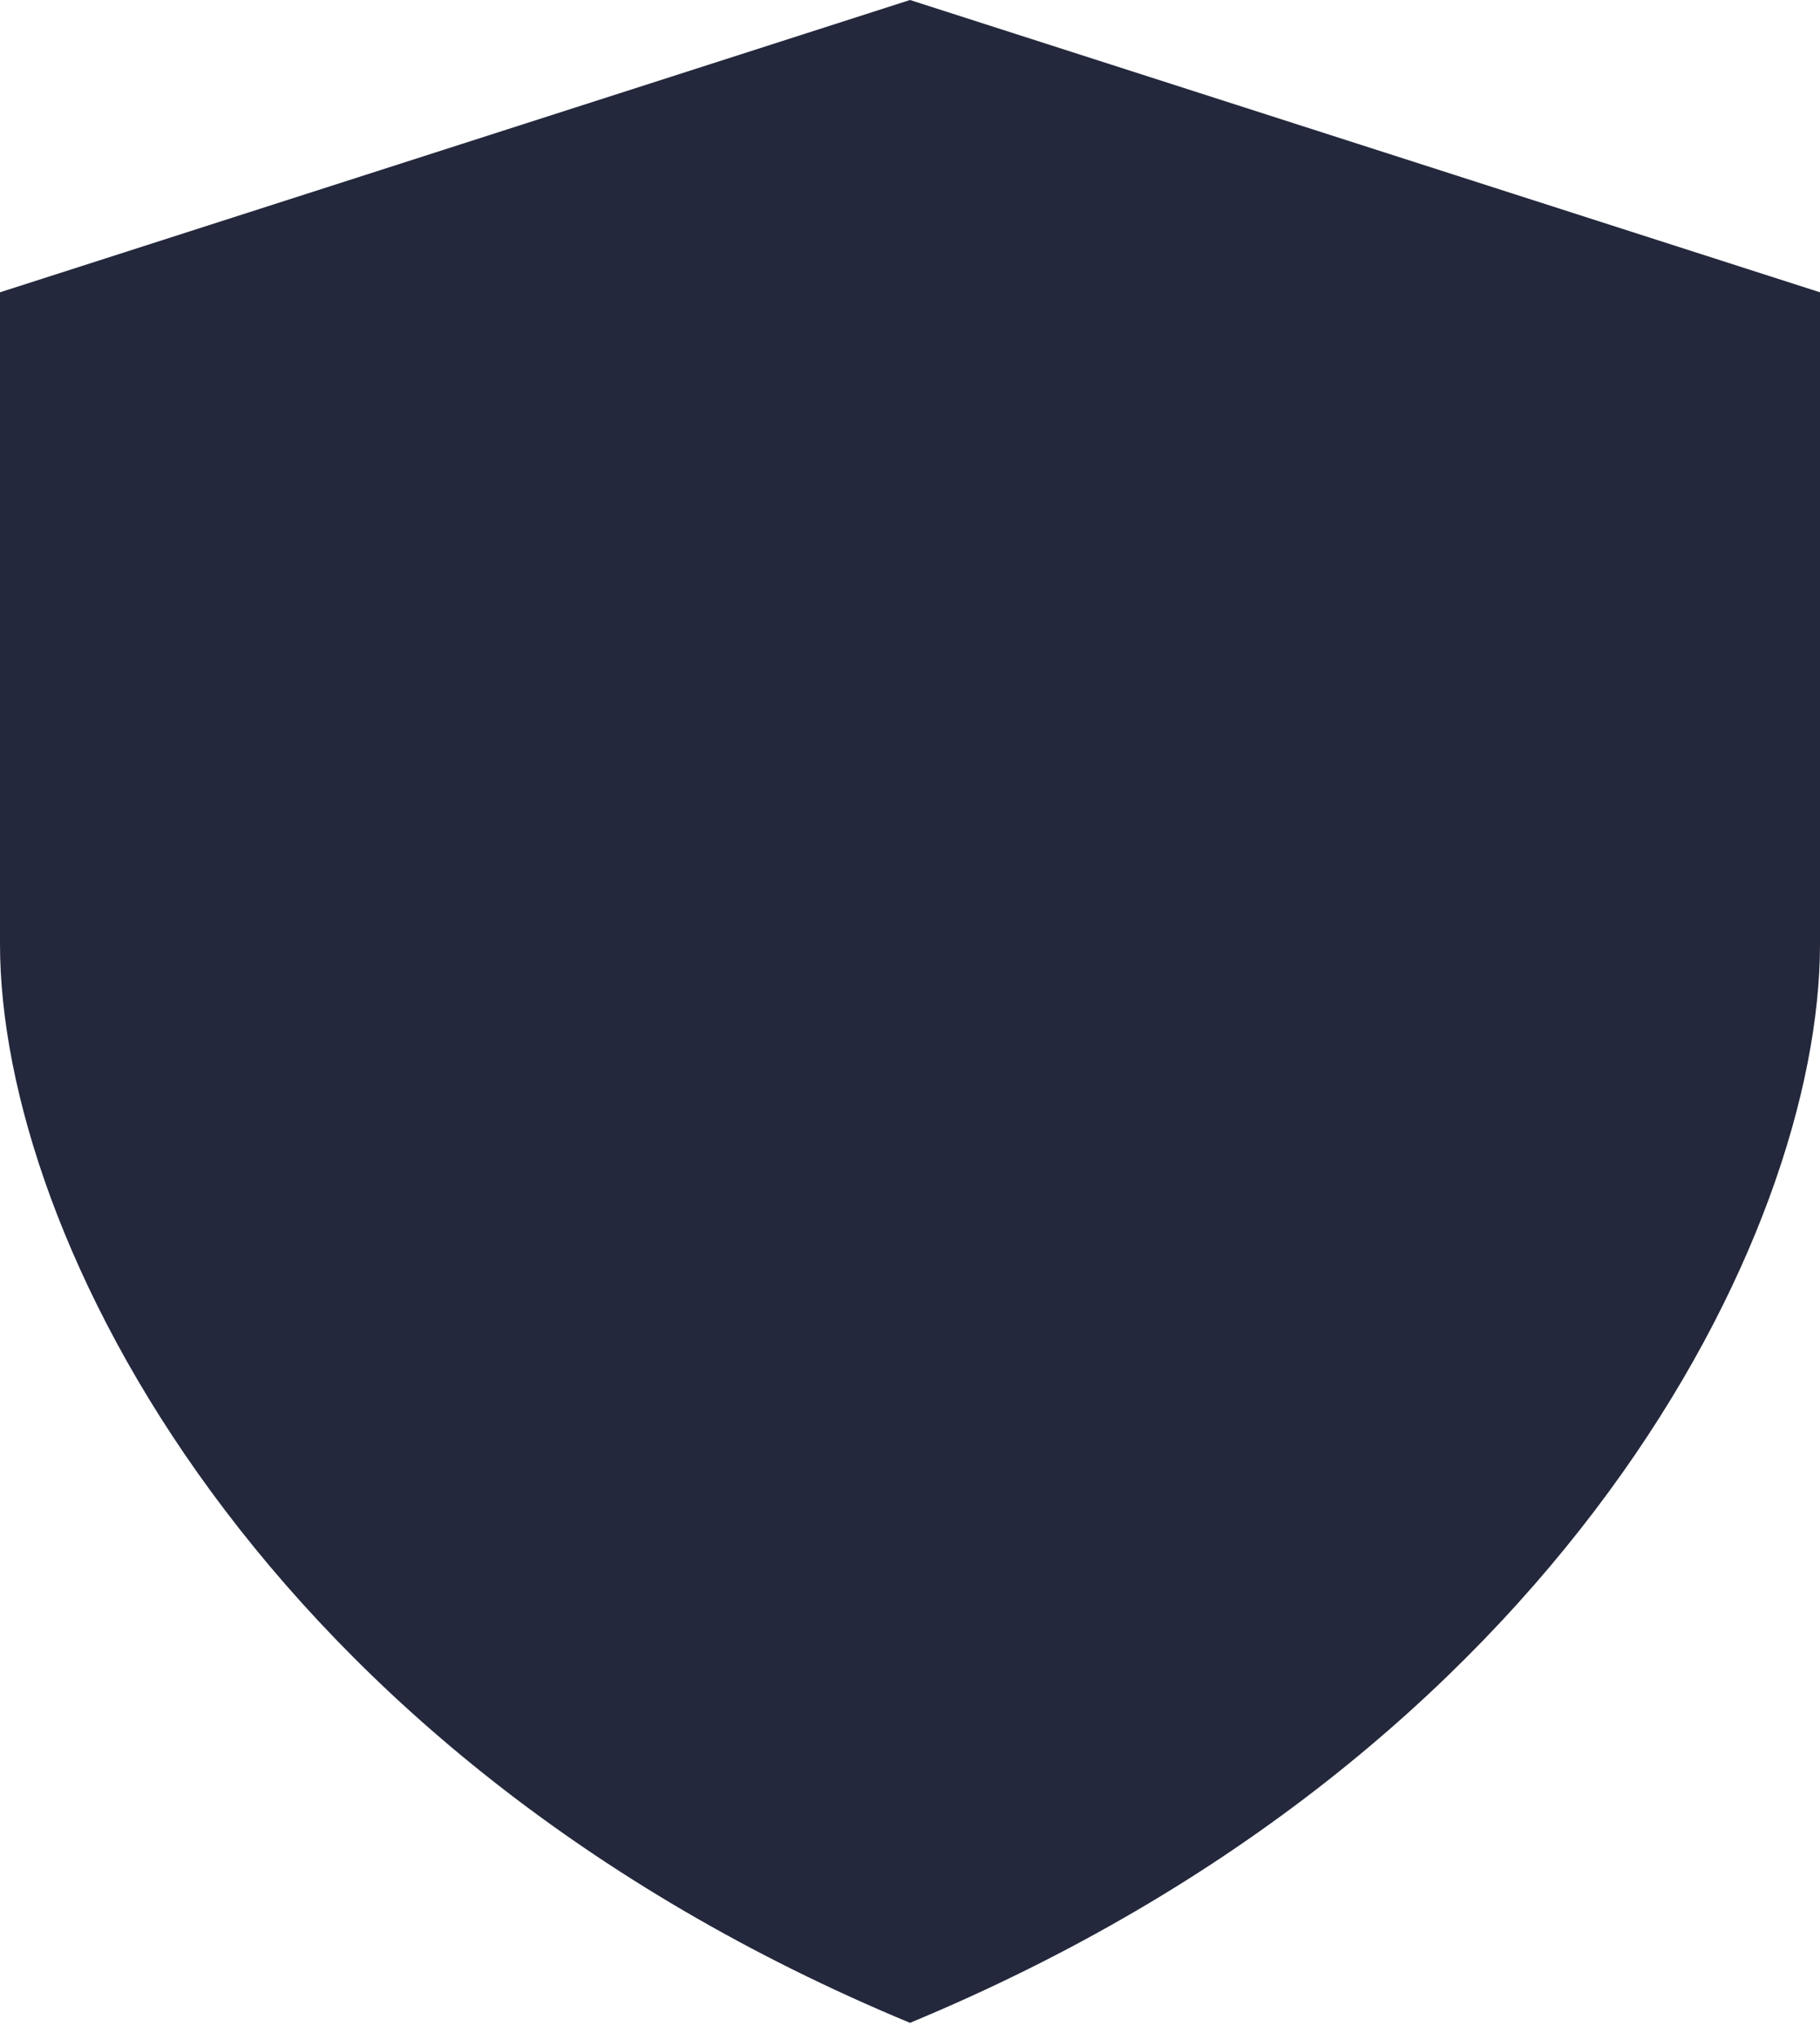 <svg width="50" height="56" viewBox="0 0 50 56" fill="none" xmlns="http://www.w3.org/2000/svg">
<path d="M0 8.028L25 0V55.556C7.142 48.147 0 33.95 0 25.928V8.028ZM50 8.028L25 0V55.556C42.858 48.147 50 33.95 50 25.928V8.028Z" fill="#23283C"/>
</svg>

